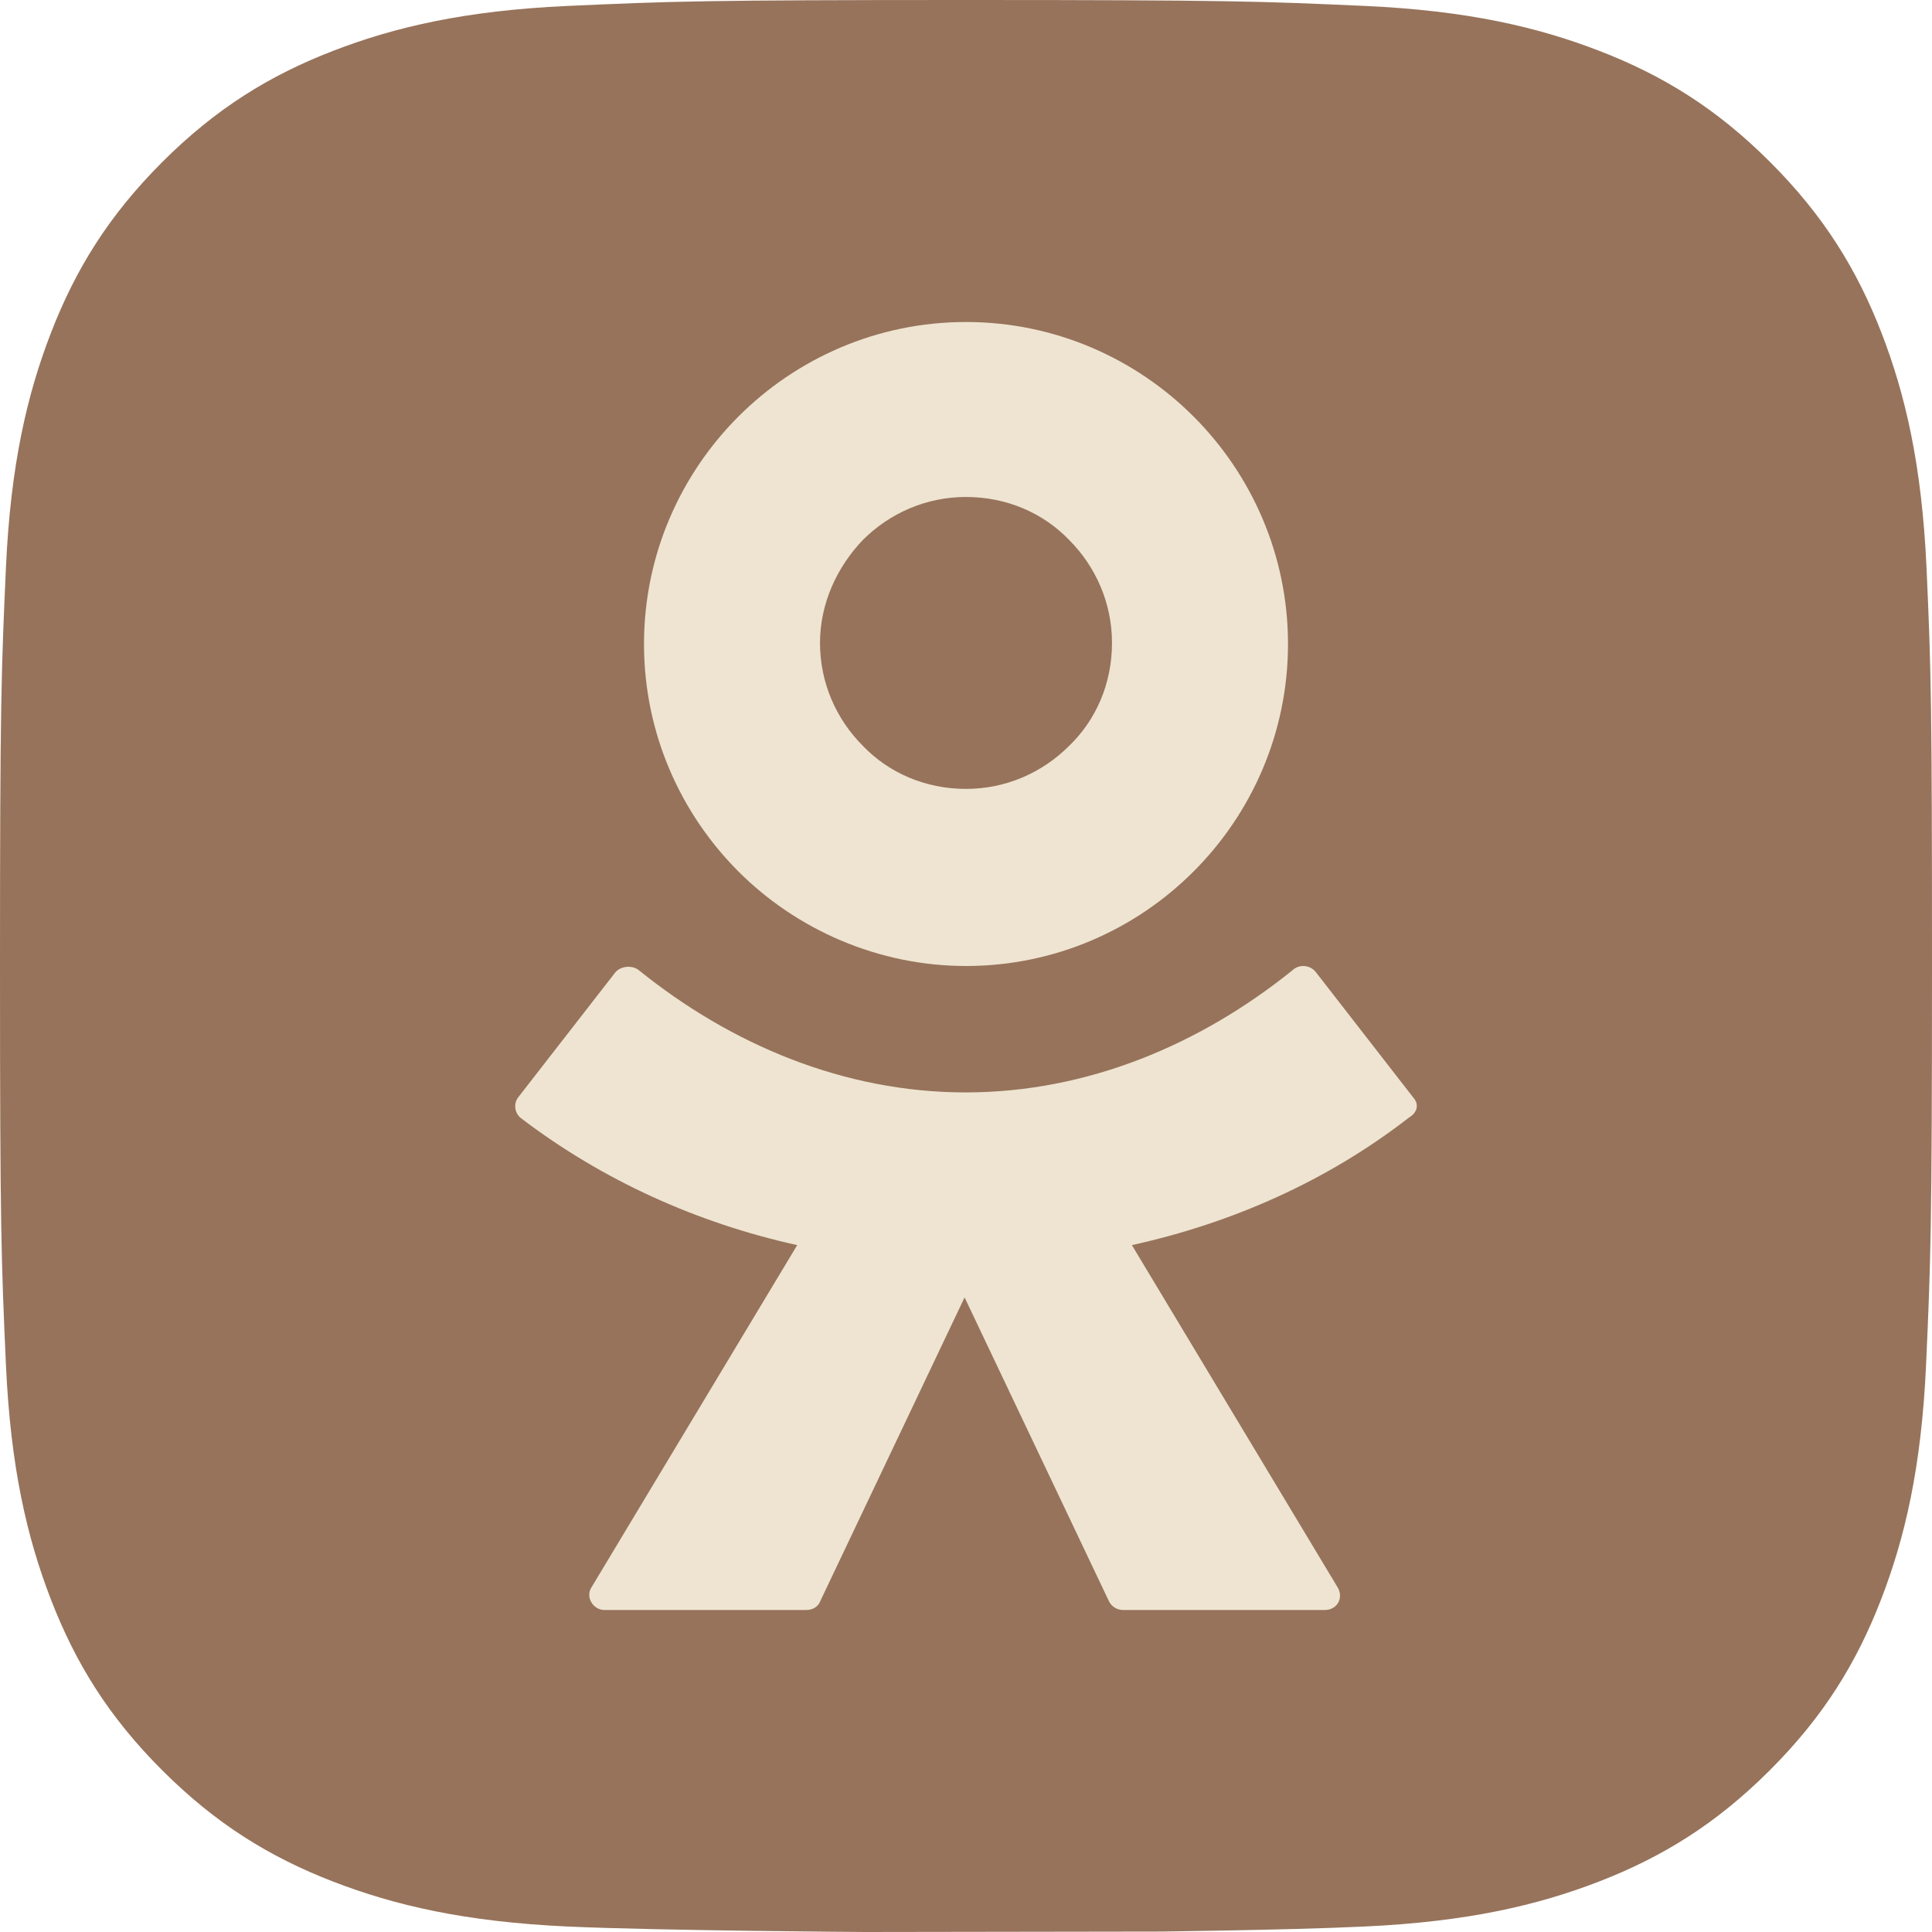 <svg width="30" height="30" viewBox="0 0 30 30" fill="none" xmlns="http://www.w3.org/2000/svg">
<path d="M29.915 8.817C29.842 7.219 29.586 6.128 29.218 5.174C28.836 4.188 28.323 3.353 27.488 2.518C26.654 1.683 25.819 1.17 24.832 0.789C23.879 0.421 22.788 0.164 21.19 0.092C19.592 0.02 19.08 0 15.003 0C10.927 0 10.421 0.02 8.817 0.092C7.219 0.164 6.128 0.421 5.174 0.789C4.188 1.17 3.353 1.683 2.518 2.518C1.683 3.353 1.17 4.188 0.789 5.174C0.421 6.128 0.164 7.219 0.092 8.817C0.02 10.414 0 10.927 0 15.003C0 19.08 0.02 19.586 0.092 21.19C0.164 22.788 0.421 23.879 0.789 24.832C1.17 25.819 1.683 26.654 2.518 27.488C3.353 28.323 4.188 28.836 5.174 29.218C6.128 29.586 7.219 29.842 8.817 29.915C10.256 29.98 13.438 30 13.438 30L18.093 29.993C17.85 29.993 19.941 29.974 21.183 29.915C22.781 29.842 23.872 29.586 24.826 29.218C25.812 28.836 26.647 28.323 27.482 27.488C28.317 26.654 28.83 25.819 29.211 24.832C29.579 23.879 29.836 22.788 29.908 21.19C29.98 19.592 30 19.08 30 15.003C30 10.927 29.987 10.414 29.915 8.817Z" fill="#97735B"/>
<path d="M15 15C16.383 15 17.633 14.433 18.533 13.533C19.433 12.633 20 11.383 20 10C20 8.617 19.433 7.367 18.533 6.467C17.633 5.567 16.383 5 15 5C13.617 5 12.367 5.567 11.467 6.467C10.567 7.367 10 8.617 10 10C10 11.383 10.567 12.633 11.467 13.533C12.367 14.433 13.633 15 15 15ZM13.4 8.383C13.817 7.967 14.383 7.717 15 7.717C15.633 7.717 16.2 7.967 16.6 8.383C17.017 8.8 17.267 9.367 17.267 9.983C17.267 10.617 17.017 11.183 16.6 11.583C16.183 12 15.617 12.25 15 12.25C14.367 12.25 13.8 12 13.4 11.583C12.983 11.167 12.733 10.6 12.733 9.983C12.733 9.367 13 8.8 13.4 8.383Z" fill="#EEE4D1"/>
<path d="M21.947 17.045L20.433 15.096C20.347 14.983 20.175 14.967 20.072 15.064C18.643 16.217 16.888 16.963 14.995 16.963C13.102 16.963 11.347 16.217 9.918 15.064C9.815 14.983 9.643 14.999 9.557 15.096L8.042 17.045C7.974 17.142 7.991 17.272 8.077 17.353C9.35 18.327 10.83 18.993 12.379 19.334L9.178 24.659C9.092 24.805 9.213 25 9.385 25H12.517C12.62 25 12.706 24.951 12.741 24.854L14.978 20.146L17.215 24.854C17.249 24.935 17.335 25 17.439 25H20.571C20.76 25 20.863 24.821 20.777 24.659L17.576 19.334C19.125 18.993 20.605 18.343 21.879 17.353C22.016 17.272 22.034 17.142 21.947 17.045Z" fill="#EEE4D1"/>
</svg>
